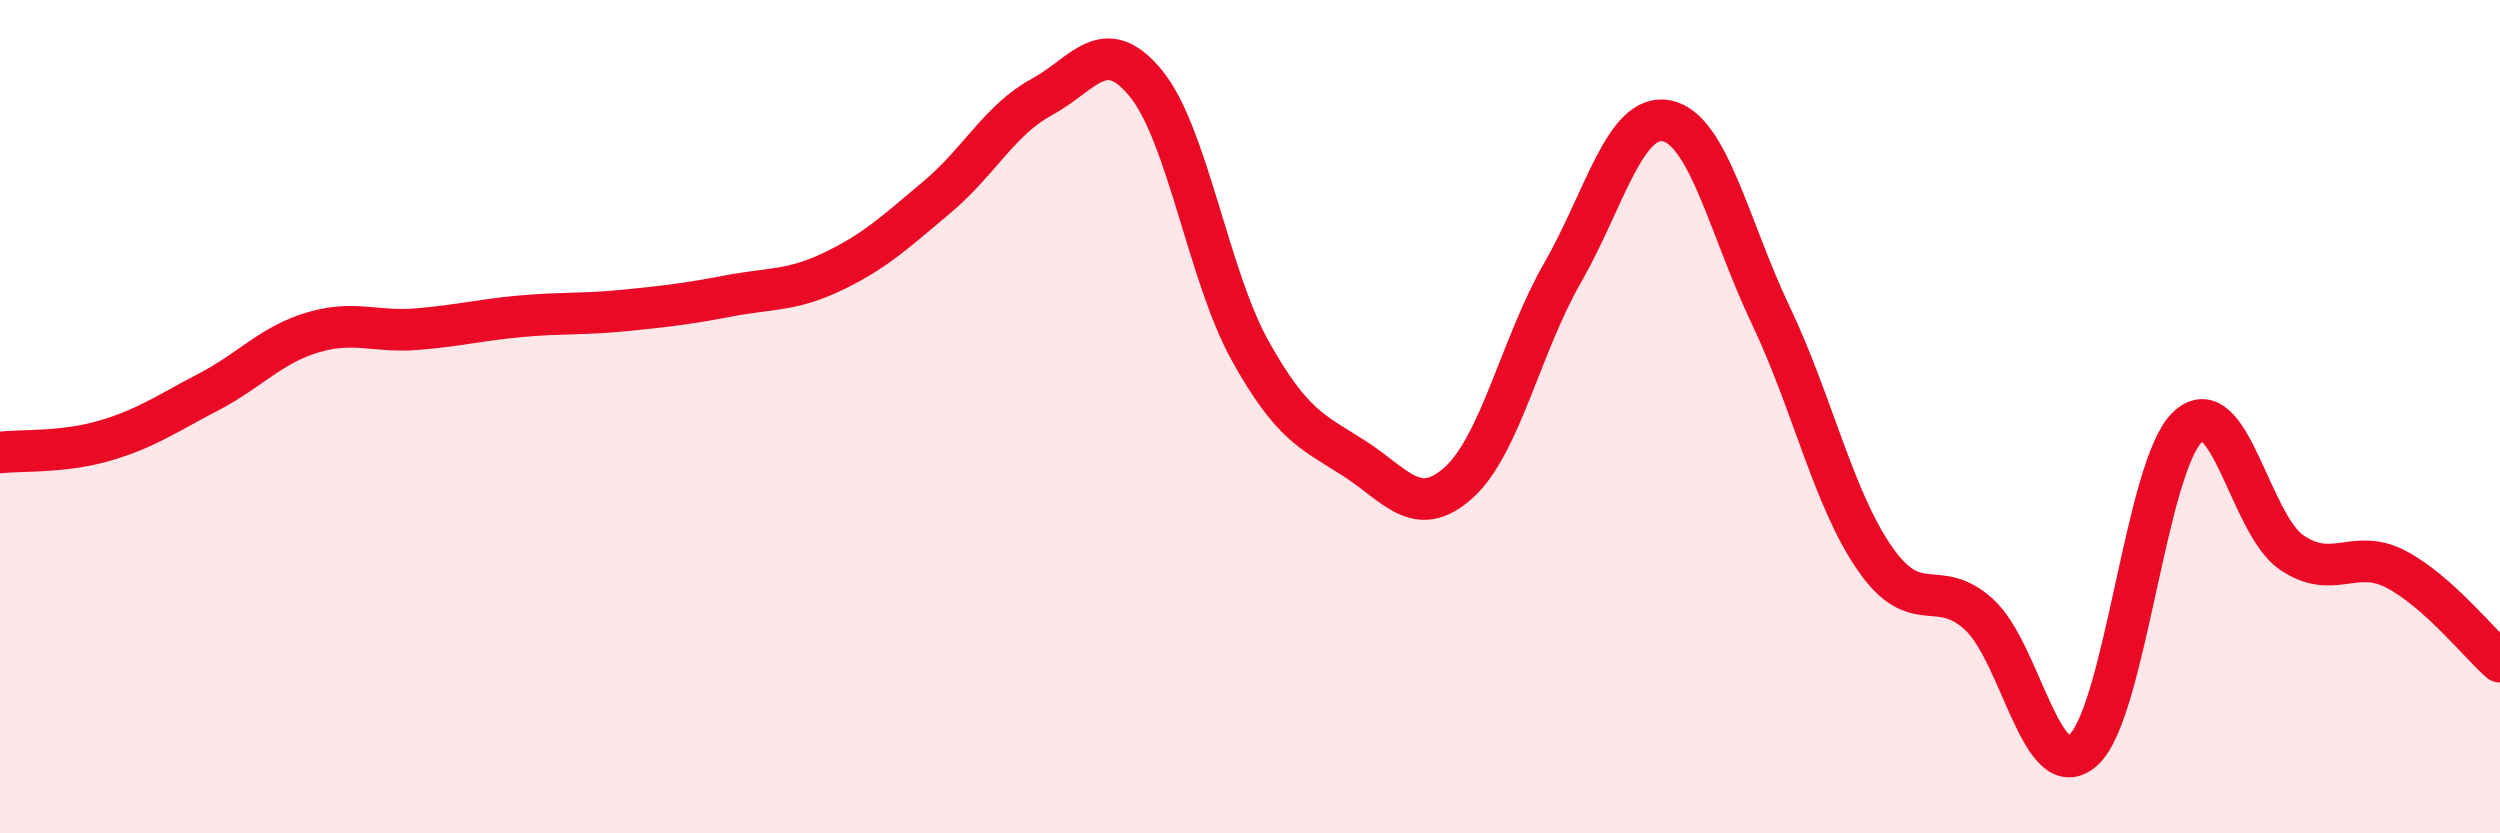 
    <svg width="60" height="20" viewBox="0 0 60 20" xmlns="http://www.w3.org/2000/svg">
      <path
        d="M 0,10.86 C 0.5,10.8 1.5,10.87 2.5,10.58 C 3.5,10.29 4,9.93 5,9.41 C 6,8.89 6.5,8.28 7.5,7.98 C 8.5,7.68 9,7.98 10,7.9 C 11,7.82 11.5,7.68 12.5,7.59 C 13.5,7.5 14,7.55 15,7.45 C 16,7.35 16.5,7.29 17.5,7.1 C 18.5,6.91 19,6.99 20,6.51 C 21,6.03 21.5,5.56 22.5,4.72 C 23.5,3.88 24,2.87 25,2.33 C 26,1.79 26.5,0.78 27.5,2 C 28.5,3.22 29,6.61 30,8.41 C 31,10.21 31.5,10.36 32.5,11 C 33.5,11.64 34,12.48 35,11.59 C 36,10.7 36.5,8.29 37.5,6.55 C 38.5,4.81 39,2.7 40,2.9 C 41,3.1 41.5,5.47 42.5,7.57 C 43.5,9.67 44,11.97 45,13.41 C 46,14.85 46.5,13.83 47.5,14.75 C 48.5,15.67 49,18.9 50,18 C 51,17.1 51.5,11.2 52.5,10.25 C 53.5,9.3 54,12.58 55,13.26 C 56,13.94 56.5,13.14 57.5,13.66 C 58.5,14.18 59.5,15.44 60,15.88L60 20L0 20Z"
        fill="#EB0A25"
        opacity="0.1"
        stroke-linecap="round"
        stroke-linejoin="round"
      />
      <path
        d="M 0,10.86 C 0.5,10.8 1.5,10.87 2.5,10.58 C 3.5,10.29 4,9.93 5,9.41 C 6,8.89 6.5,8.28 7.5,7.98 C 8.5,7.68 9,7.98 10,7.9 C 11,7.82 11.5,7.68 12.5,7.59 C 13.5,7.5 14,7.55 15,7.45 C 16,7.35 16.5,7.29 17.5,7.1 C 18.5,6.91 19,6.99 20,6.51 C 21,6.03 21.5,5.56 22.5,4.72 C 23.5,3.88 24,2.87 25,2.33 C 26,1.79 26.5,0.78 27.5,2 C 28.5,3.22 29,6.61 30,8.41 C 31,10.21 31.5,10.36 32.5,11 C 33.5,11.64 34,12.48 35,11.59 C 36,10.7 36.5,8.29 37.5,6.55 C 38.5,4.81 39,2.7 40,2.9 C 41,3.1 41.5,5.47 42.5,7.57 C 43.5,9.67 44,11.97 45,13.41 C 46,14.85 46.5,13.83 47.5,14.75 C 48.5,15.67 49,18.9 50,18 C 51,17.1 51.5,11.2 52.5,10.25 C 53.5,9.3 54,12.58 55,13.26 C 56,13.94 56.5,13.14 57.5,13.66 C 58.5,14.18 59.5,15.44 60,15.88"
        stroke="#EB0A25"
        stroke-width="1"
        fill="none"
        stroke-linecap="round"
        stroke-linejoin="round"
      />
    </svg>
  